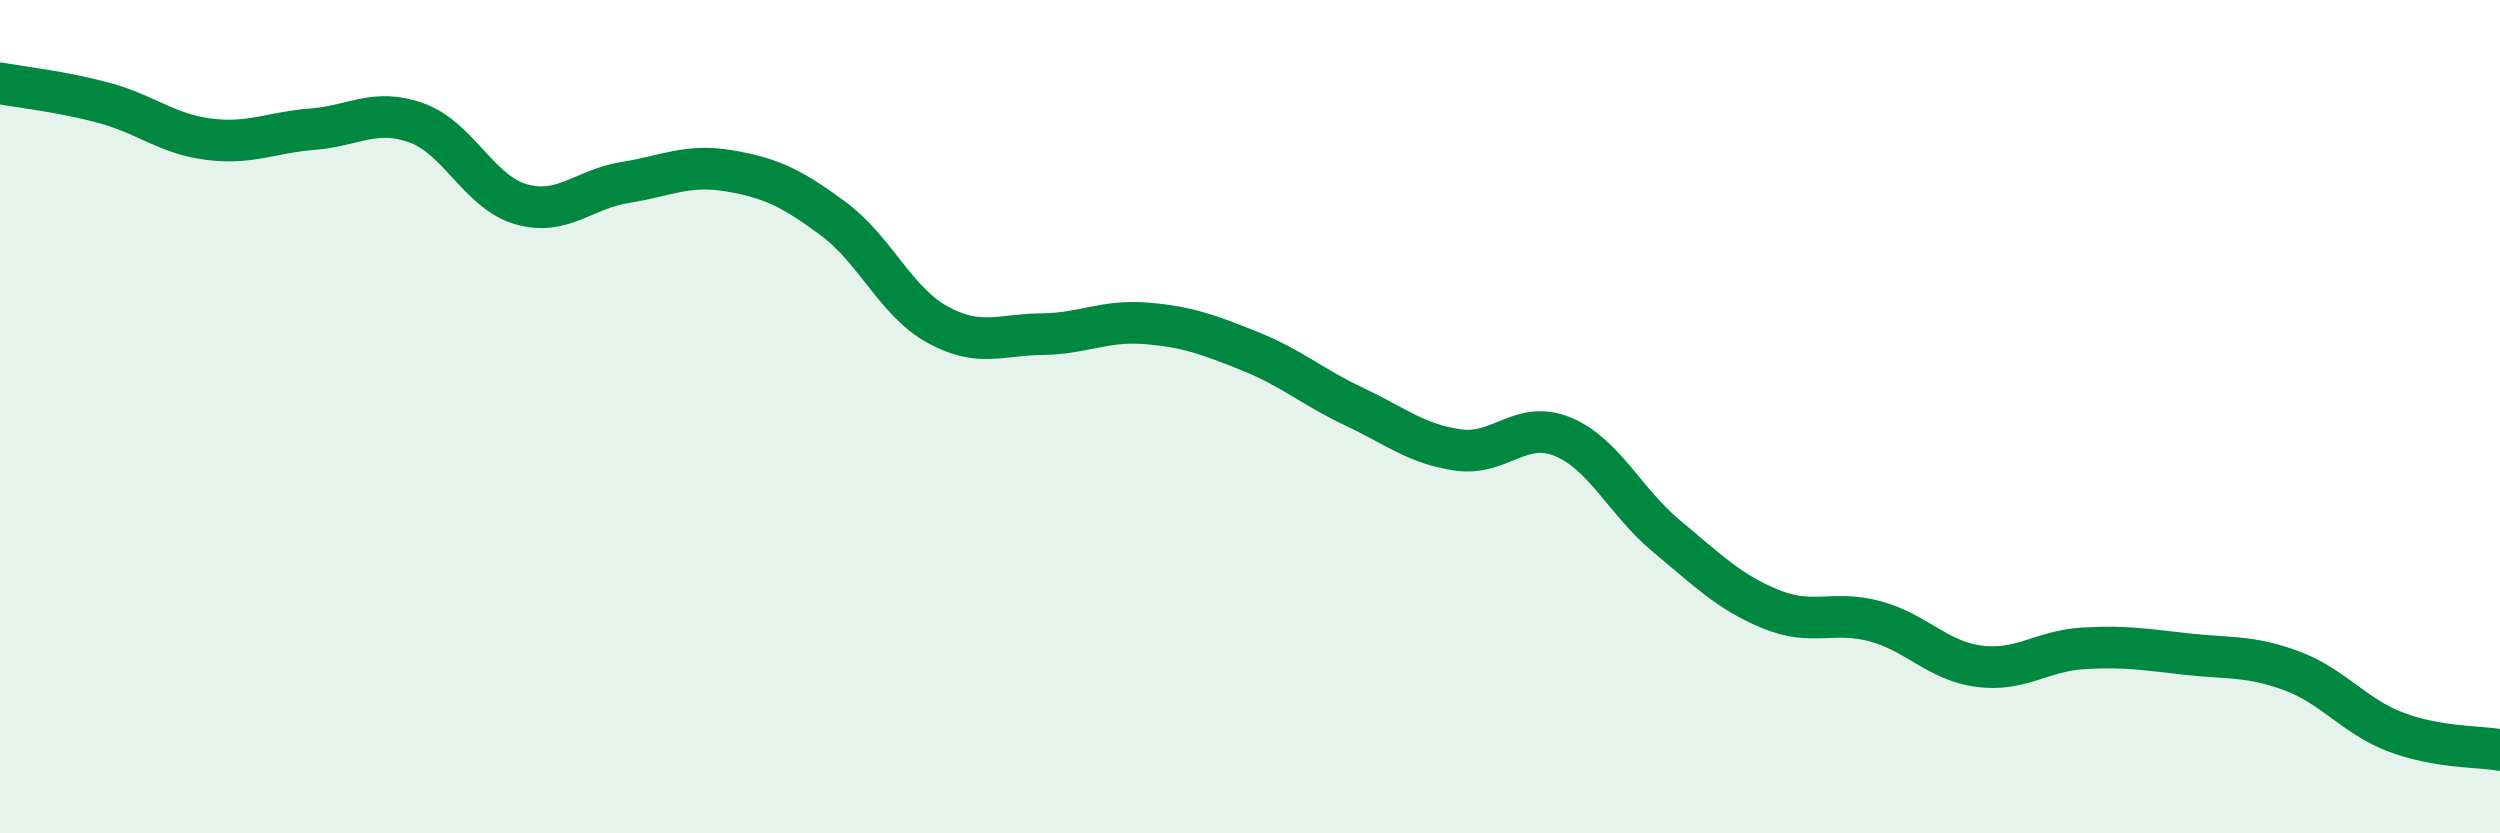 
    <svg width="60" height="20" viewBox="0 0 60 20" xmlns="http://www.w3.org/2000/svg">
      <path
        d="M 0,2 C 0.5,2.09 1.5,2.2 2.5,2.47 C 3.5,2.74 4,3.21 5,3.34 C 6,3.47 6.5,3.18 7.5,3.1 C 8.5,3.02 9,2.59 10,2.95 C 11,3.31 11.5,4.61 12.5,4.9 C 13.5,5.19 14,4.54 15,4.38 C 16,4.22 16.5,3.93 17.5,4.1 C 18.5,4.27 19,4.51 20,5.25 C 21,5.99 21.5,7.24 22.5,7.79 C 23.5,8.34 24,8.03 25,8.02 C 26,8.01 26.5,7.68 27.5,7.76 C 28.5,7.84 29,8.03 30,8.43 C 31,8.83 31.5,9.29 32.5,9.76 C 33.5,10.23 34,10.66 35,10.8 C 36,10.94 36.5,10.07 37.5,10.48 C 38.5,10.89 39,12.04 40,12.87 C 41,13.7 41.5,14.21 42.5,14.62 C 43.5,15.03 44,14.64 45,14.91 C 46,15.18 46.5,15.86 47.5,15.99 C 48.5,16.12 49,15.62 50,15.56 C 51,15.5 51.5,15.59 52.5,15.7 C 53.5,15.81 54,15.73 55,16.1 C 56,16.47 56.5,17.19 57.5,17.57 C 58.5,17.95 59.5,17.91 60,18L60 20L0 20Z"
        fill="#008740"
        opacity="0.1"
        stroke-linecap="round"
        stroke-linejoin="round"
      />
      <path
        d="M 0,2 C 0.5,2.09 1.5,2.2 2.5,2.47 C 3.5,2.74 4,3.21 5,3.34 C 6,3.47 6.5,3.18 7.5,3.1 C 8.5,3.02 9,2.59 10,2.95 C 11,3.31 11.5,4.61 12.5,4.9 C 13.5,5.19 14,4.54 15,4.38 C 16,4.22 16.5,3.93 17.5,4.1 C 18.5,4.27 19,4.51 20,5.25 C 21,5.99 21.5,7.24 22.5,7.79 C 23.5,8.34 24,8.03 25,8.02 C 26,8.01 26.5,7.68 27.5,7.76 C 28.5,7.84 29,8.03 30,8.43 C 31,8.83 31.5,9.29 32.5,9.76 C 33.5,10.23 34,10.66 35,10.8 C 36,10.94 36.5,10.07 37.5,10.48 C 38.5,10.89 39,12.04 40,12.87 C 41,13.7 41.5,14.21 42.5,14.62 C 43.5,15.03 44,14.64 45,14.91 C 46,15.18 46.5,15.86 47.5,15.99 C 48.5,16.12 49,15.62 50,15.56 C 51,15.5 51.5,15.59 52.5,15.7 C 53.5,15.81 54,15.73 55,16.1 C 56,16.47 56.5,17.19 57.5,17.57 C 58.5,17.95 59.5,17.91 60,18"
        stroke="#008740"
        stroke-width="1"
        fill="none"
        stroke-linecap="round"
        stroke-linejoin="round"
      />
    </svg>
  